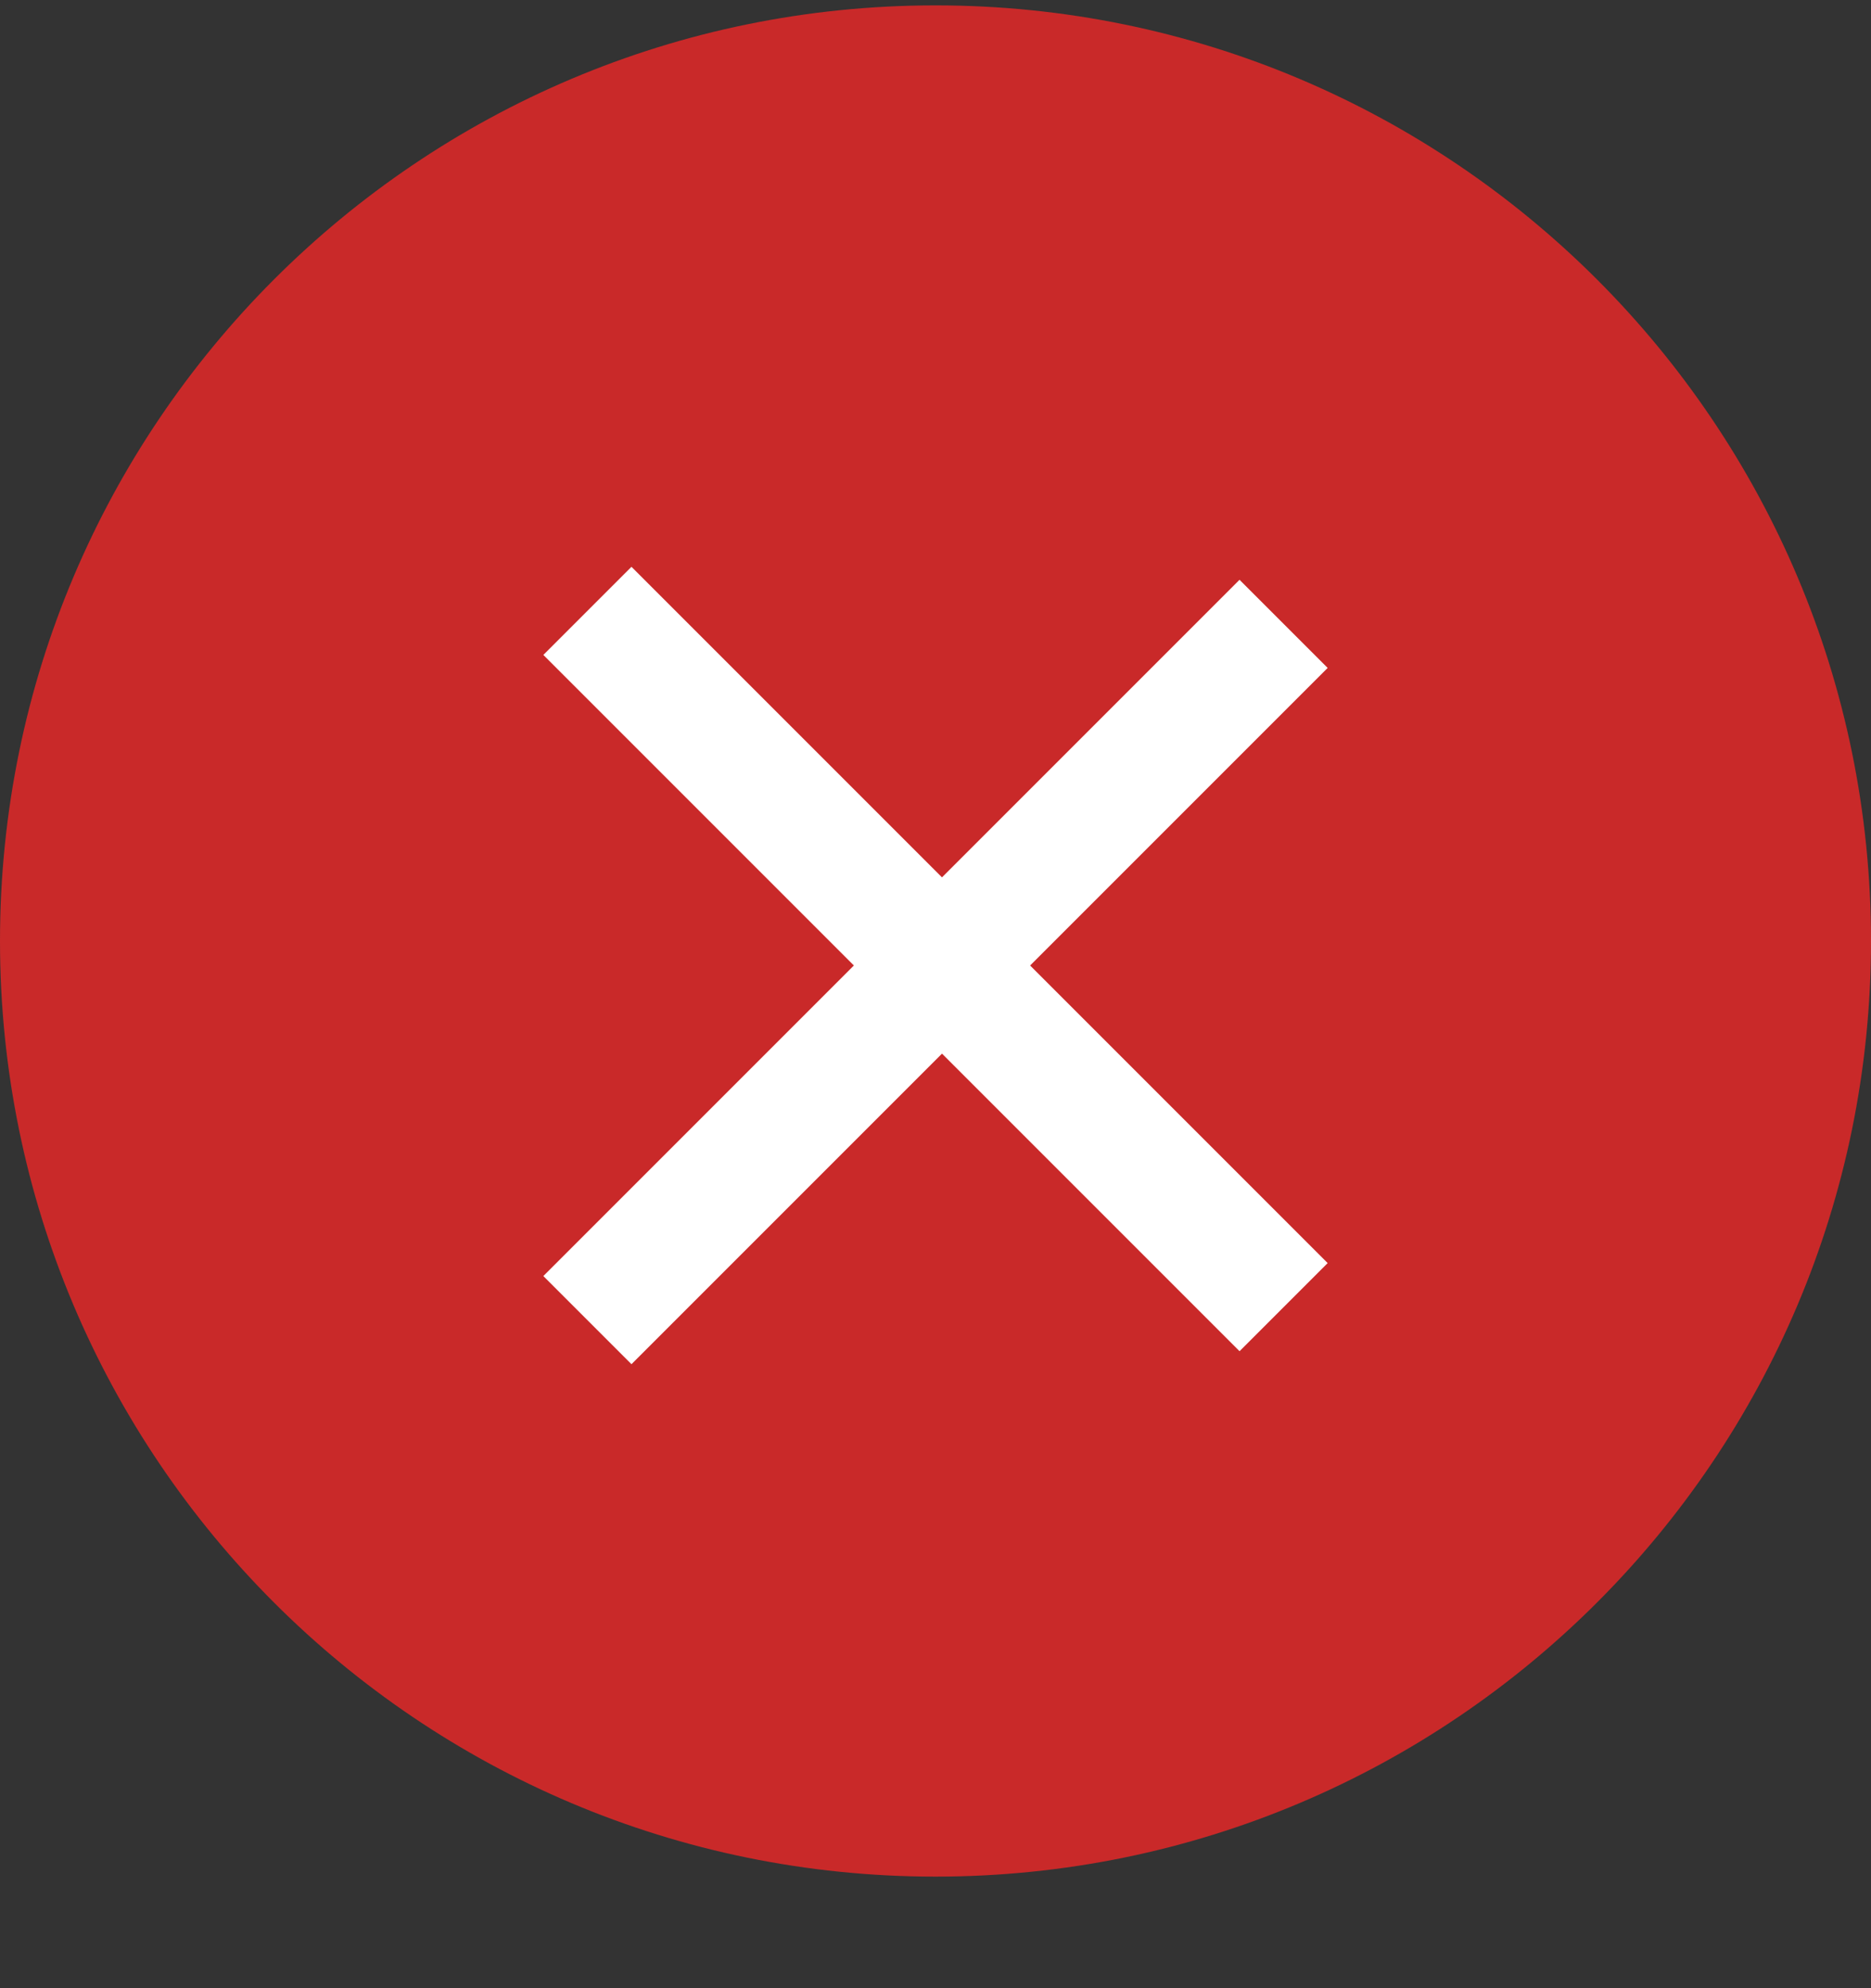 <svg width="16" height="17" viewBox="0 0 16 17" fill="none" xmlns="http://www.w3.org/2000/svg">
    <rect x="0" y="0" width="16" height="17" fill="#333333" stroke="none"/>
    <path d="M0 8.046C0 3.628 3.582 0.046 8 0.046C12.418 0.046 16 3.628 16 8.046C16 12.464 12.418 16.046 8 16.046C3.582 16.046 0 12.464 0 8.046Z" fill="#C92929"/>
    <path fill-rule="evenodd" clip-rule="evenodd" d="M10.6 11.2L5 5.6L5.4 5.2L11 10.8L10.6 11.2Z" fill="white" stroke="white" stroke-width="0.5"/>
    <path d="M5 10.911L5.4 11.311L11 5.711L10.6 5.311L5 10.911Z" fill="white" stroke="white" stroke-width="0.5"/>
</svg>
